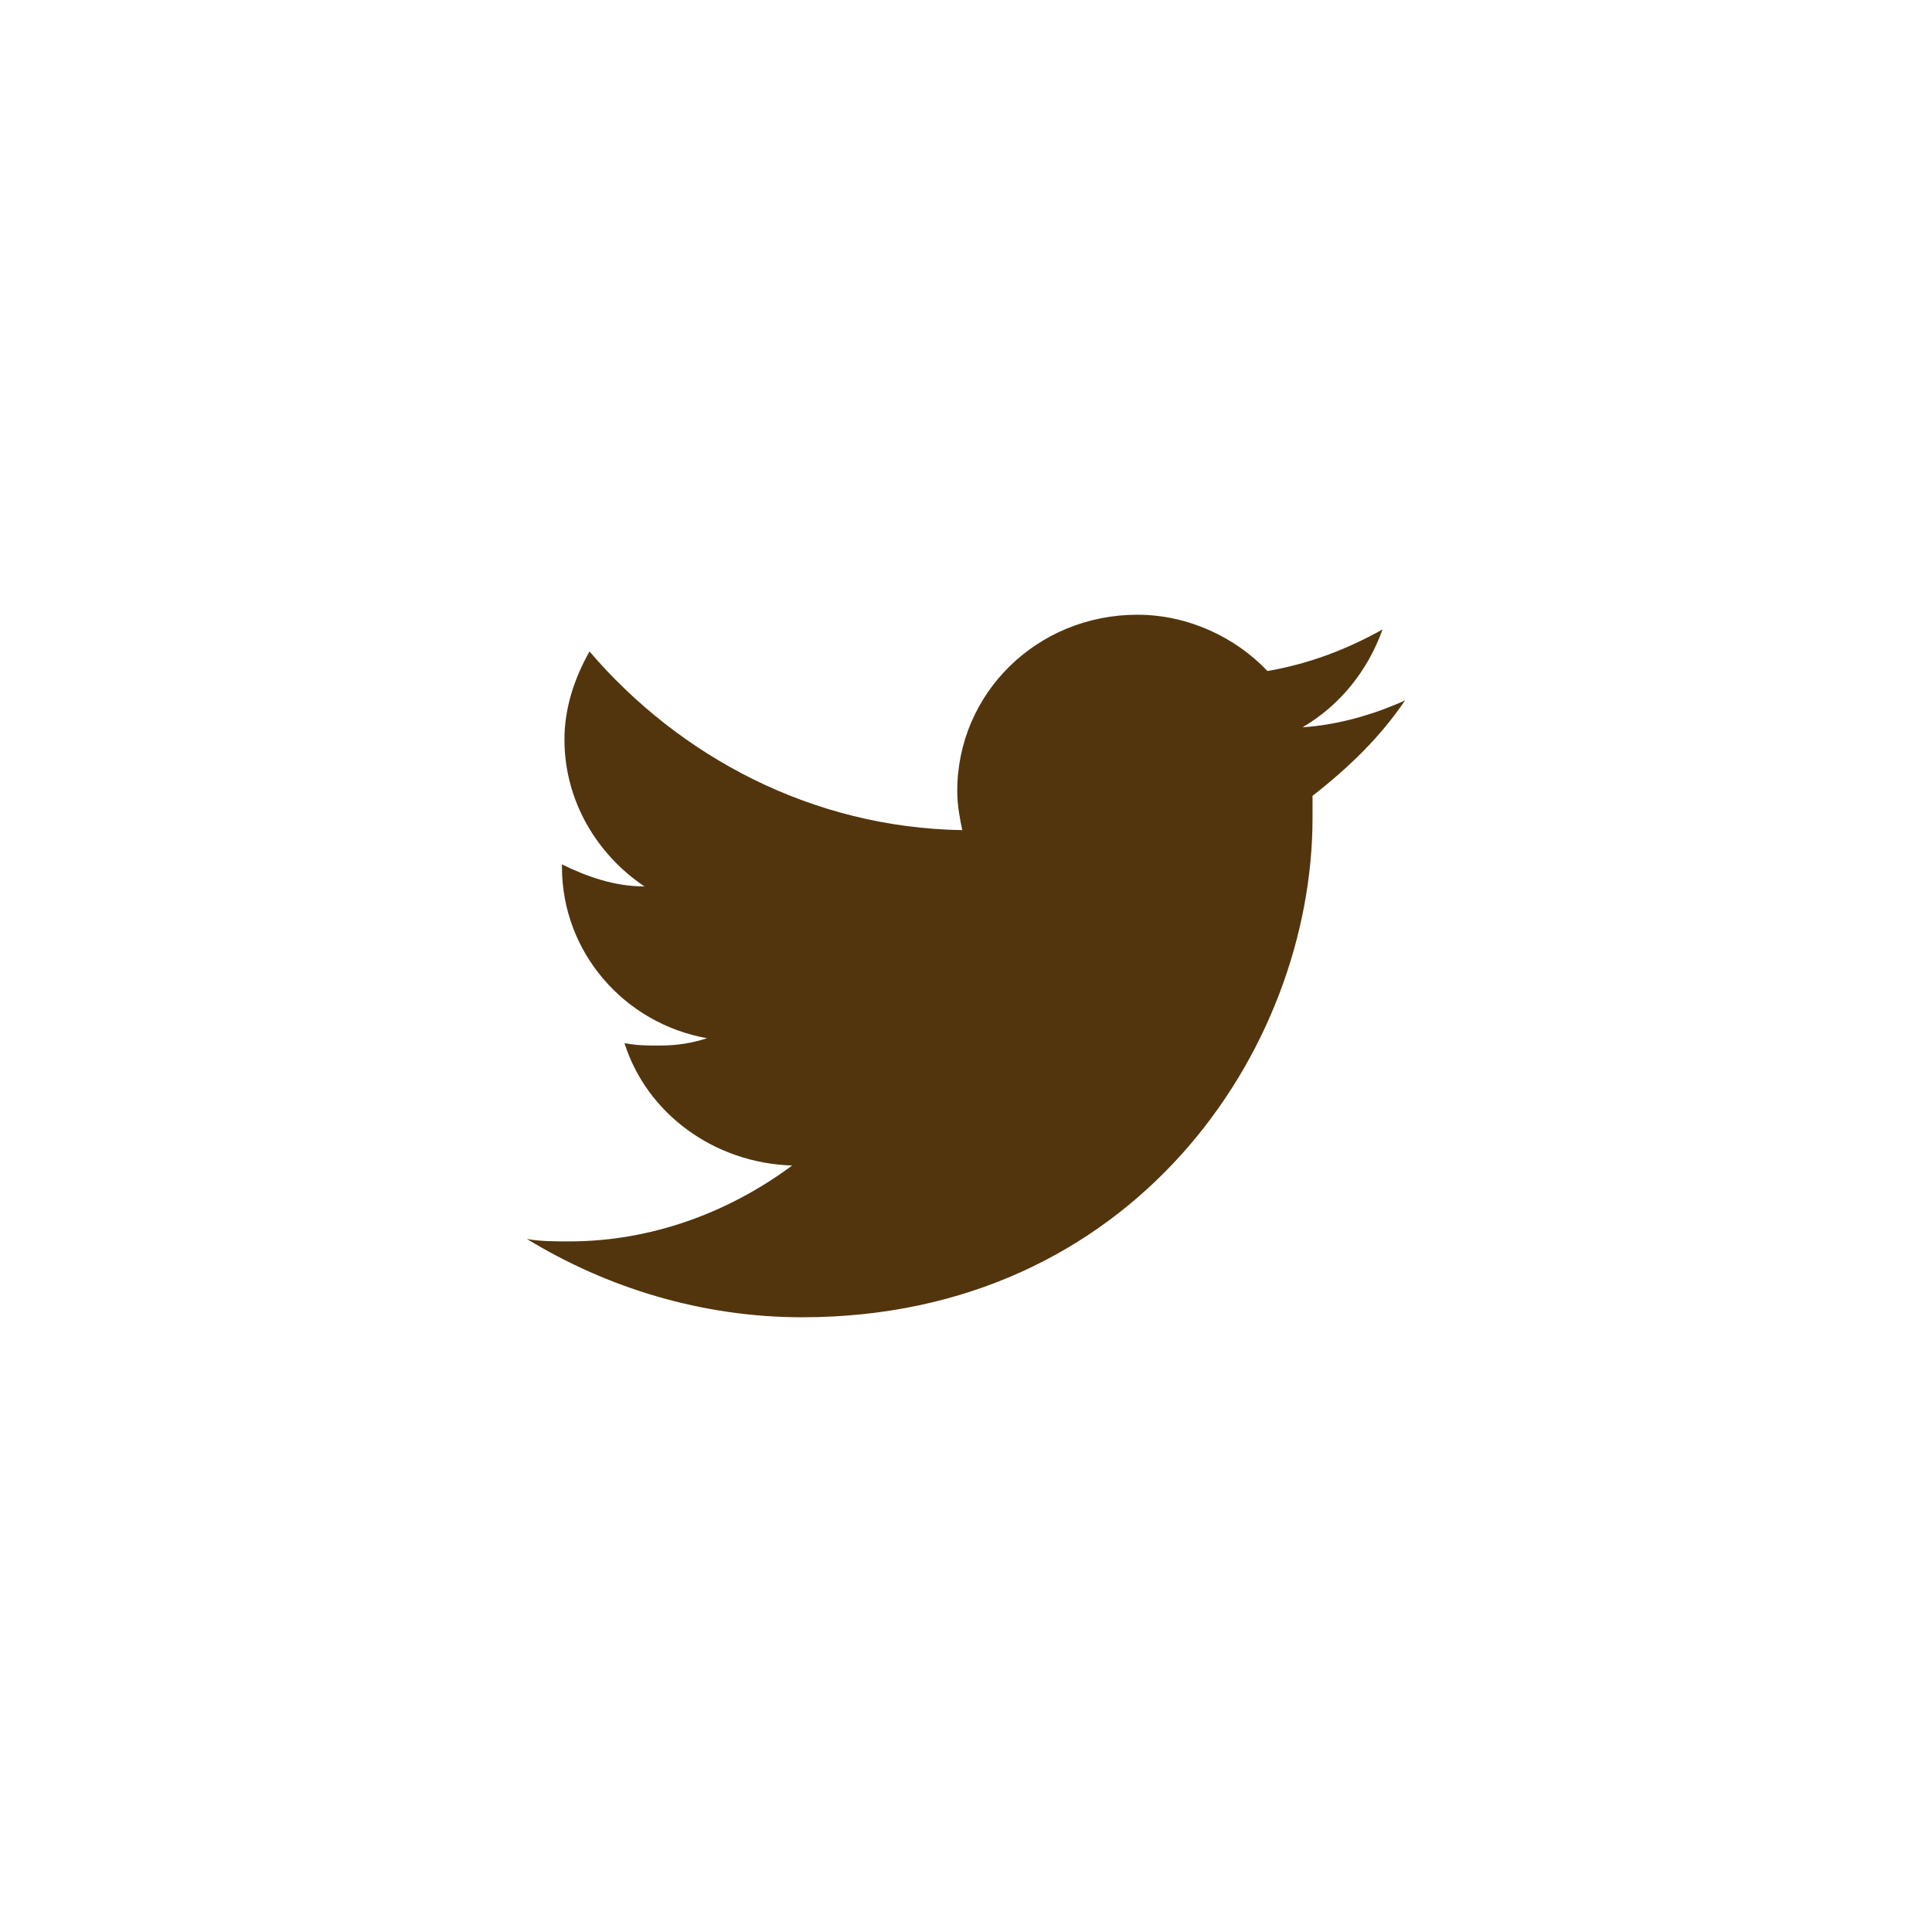 <svg width="44" height="44" viewBox="0 0 44 44" fill="none" xmlns="http://www.w3.org/2000/svg">
<path fill-rule="evenodd" clip-rule="evenodd" d="M32 15.951C31.259 16.286 30.462 16.509 29.664 16.564C30.518 16.063 31.145 15.282 31.487 14.335C30.689 14.78 29.835 15.115 28.866 15.282C28.125 14.502 27.043 14 25.903 14C23.624 14 21.801 15.784 21.801 18.014C21.801 18.348 21.858 18.627 21.915 18.906C18.496 18.85 15.476 17.233 13.425 14.836C13.083 15.45 12.855 16.119 12.855 16.843C12.855 18.237 13.595 19.463 14.678 20.188C13.994 20.188 13.367 19.965 12.798 19.686V19.742C12.798 21.693 14.222 23.31 16.103 23.645C15.761 23.756 15.419 23.812 15.02 23.812C14.735 23.812 14.507 23.812 14.222 23.756C14.735 25.373 16.273 26.488 18.04 26.544C16.615 27.603 14.849 28.272 12.969 28.272C12.627 28.272 12.285 28.272 12 28.216C13.823 29.331 15.989 30 18.268 30C25.789 30 29.892 23.923 29.892 18.627C29.892 18.46 29.892 18.293 29.892 18.125C30.746 17.456 31.43 16.788 32 15.951Z" fill="#52350D"/>
</svg>
